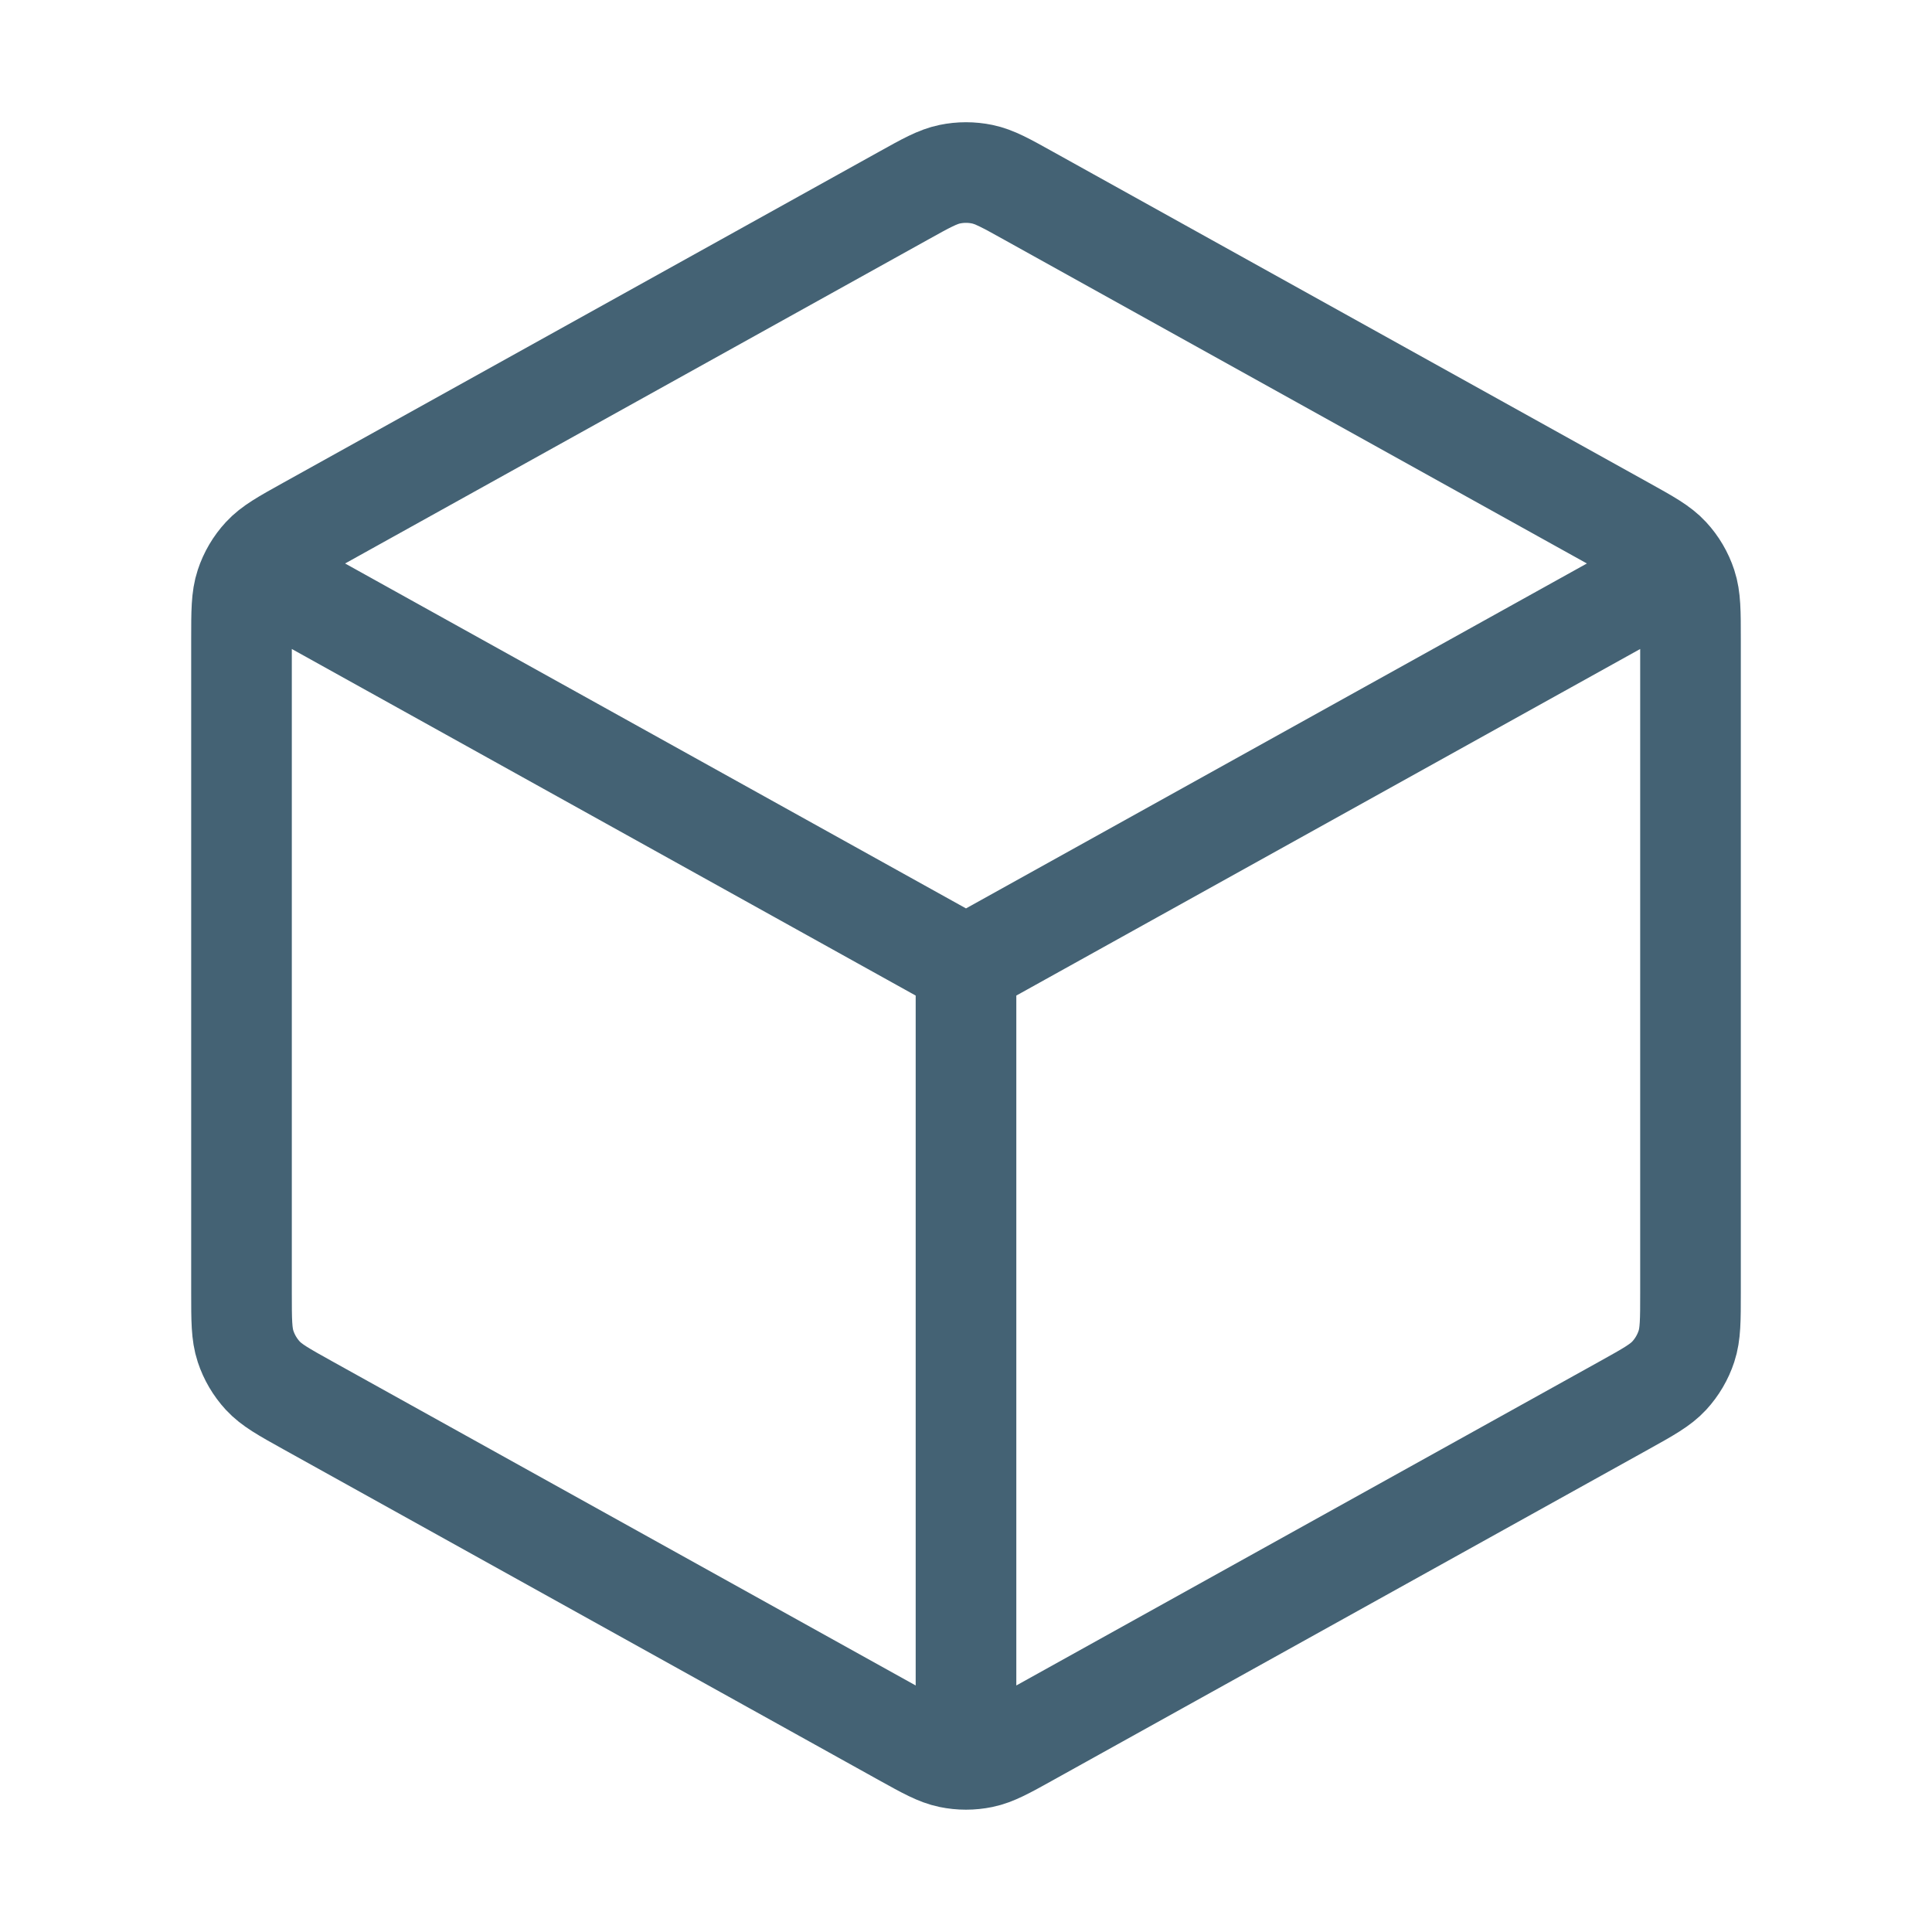 <svg width="48" height="48" viewBox="0 0 48 48" fill="none" xmlns="http://www.w3.org/2000/svg">
<path d="M41 14.555L24 23.999M24 23.999L7 14.555M24 23.999L24 42.999M42 32.116V15.882C42 15.197 42 14.854 41.899 14.549C41.81 14.278 41.664 14.03 41.471 13.821C41.253 13.584 40.953 13.418 40.354 13.085L25.554 4.863C24.987 4.547 24.703 4.39 24.403 4.328C24.137 4.273 23.863 4.273 23.597 4.328C23.297 4.39 23.013 4.547 22.446 4.863L7.646 13.085C7.047 13.418 6.747 13.584 6.529 13.821C6.336 14.03 6.19 14.278 6.101 14.549C6 14.854 6 15.197 6 15.882V32.116C6 32.802 6 33.144 6.101 33.45C6.19 33.72 6.336 33.968 6.529 34.178C6.747 34.414 7.047 34.581 7.646 34.914L22.446 43.136C23.013 43.451 23.297 43.608 23.597 43.67C23.863 43.725 24.137 43.725 24.403 43.67C24.703 43.608 24.987 43.451 25.554 43.136L40.354 34.914C40.953 34.581 41.253 34.414 41.471 34.178C41.664 33.968 41.81 33.72 41.899 33.45C42 33.144 42 32.802 42 32.116Z" stroke="#446274" stroke-width="2.5" stroke-linecap="round" stroke-linejoin="round"/>
</svg>
